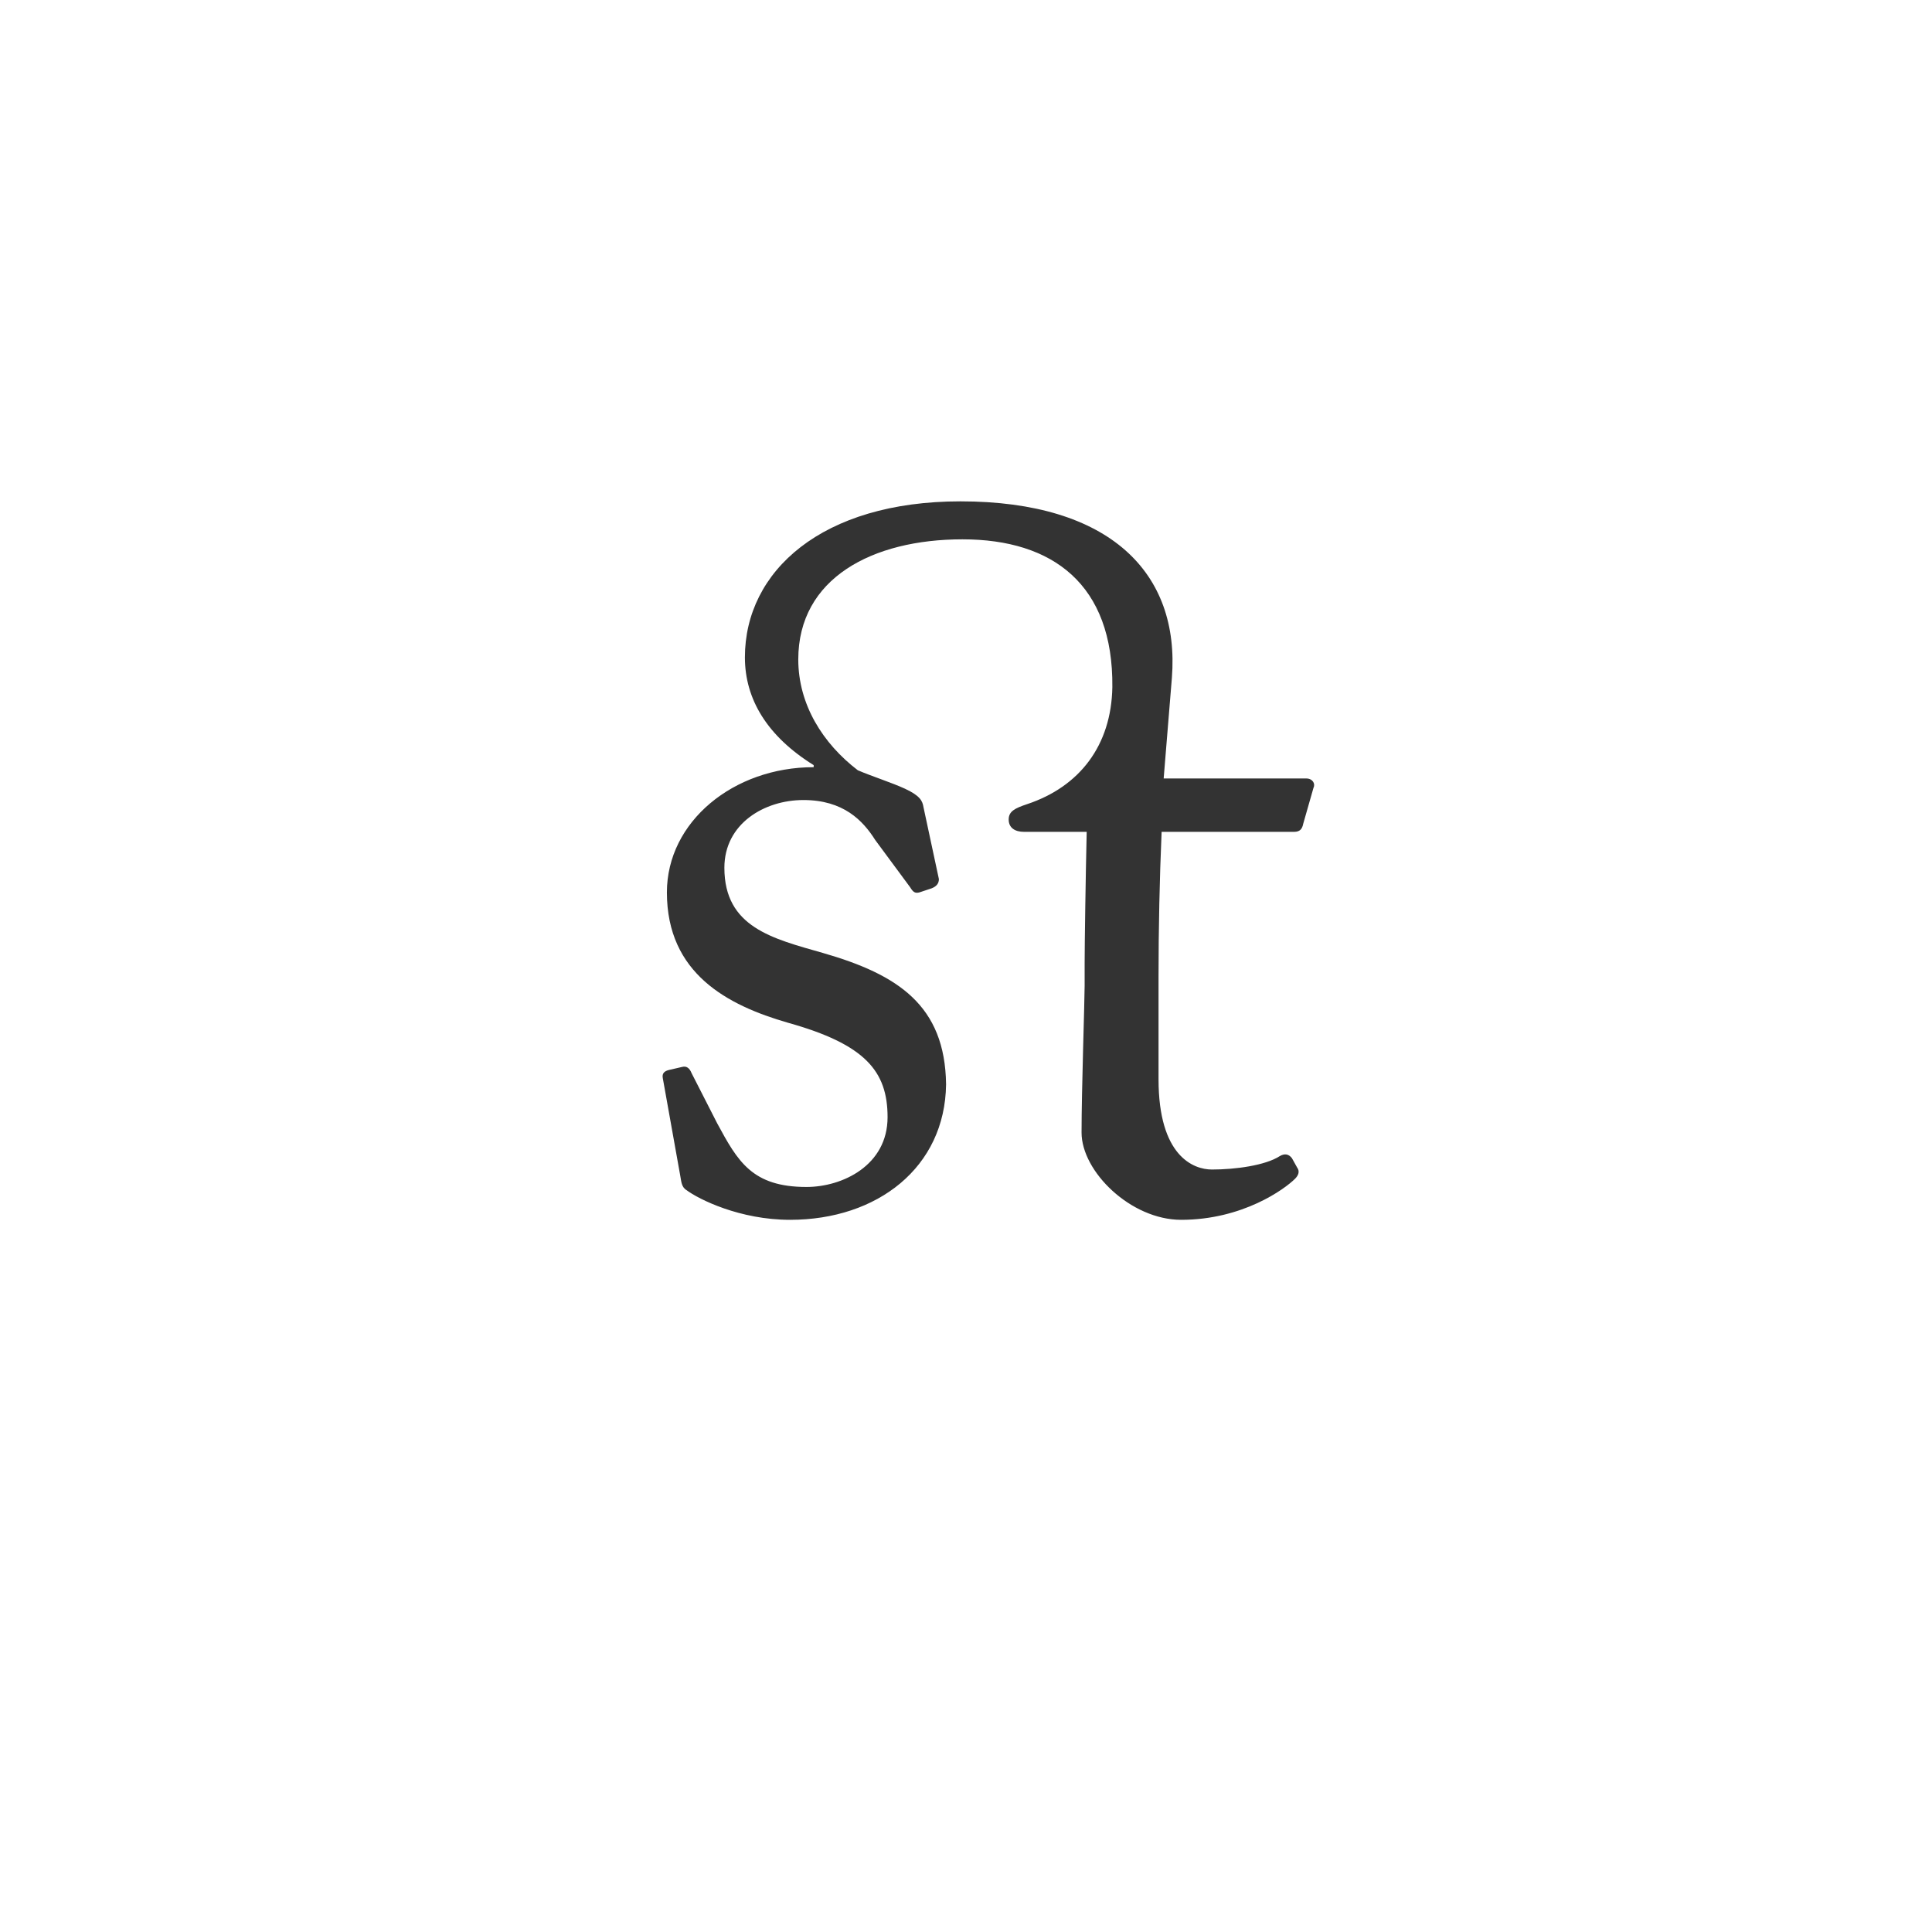 <svg width="32" height="32" viewBox="0 0 32 32" fill="none" xmlns="http://www.w3.org/2000/svg">
<path d="M21.433 13.778C21.535 13.778 21.569 13.727 21.586 13.642L21.756 13.047C21.79 12.979 21.739 12.894 21.637 12.894H19.274L19.41 11.228C19.546 9.494 18.39 8.304 15.908 8.304C13.613 8.304 12.338 9.46 12.338 10.888C12.338 11.585 12.712 12.197 13.477 12.673V12.707C12.151 12.707 11.046 13.608 11.046 14.781C11.046 16.124 12.049 16.651 13.052 16.94C14.327 17.297 14.701 17.739 14.701 18.504C14.701 19.303 13.953 19.66 13.358 19.66C12.457 19.66 12.219 19.235 11.879 18.606L11.454 17.773C11.42 17.688 11.369 17.654 11.301 17.671L11.08 17.722C11.012 17.739 10.961 17.773 10.978 17.858L11.267 19.473C11.284 19.558 11.284 19.66 11.369 19.711C11.573 19.864 12.253 20.204 13.086 20.204C14.531 20.204 15.653 19.337 15.67 17.96C15.653 16.651 14.871 16.141 13.63 15.784C12.797 15.546 11.998 15.359 11.998 14.373C11.998 13.642 12.661 13.251 13.307 13.251C13.97 13.251 14.293 13.591 14.497 13.914L15.075 14.696C15.126 14.781 15.16 14.798 15.228 14.781L15.432 14.713C15.517 14.679 15.551 14.628 15.551 14.56L15.296 13.37C15.279 13.268 15.245 13.183 14.99 13.064C14.769 12.962 14.446 12.86 14.208 12.758C13.63 12.316 13.222 11.67 13.222 10.922C13.222 9.579 14.446 8.933 15.942 8.933C17.438 8.933 18.441 9.681 18.424 11.381C18.407 12.35 17.88 13.03 17.013 13.319C16.809 13.387 16.707 13.438 16.707 13.574C16.707 13.71 16.809 13.778 16.962 13.778H17.999C17.982 14.492 17.965 15.648 17.965 15.954V16.328C17.965 16.566 17.914 18.062 17.914 18.759C17.914 19.405 18.73 20.204 19.563 20.204C20.583 20.204 21.28 19.694 21.45 19.524C21.501 19.473 21.535 19.405 21.484 19.337L21.399 19.184C21.348 19.116 21.28 19.099 21.195 19.15C20.957 19.303 20.464 19.371 20.073 19.371C19.767 19.371 19.189 19.15 19.189 17.875V16.175C19.189 15.393 19.206 14.56 19.24 13.778H21.433Z" fill="black" fill-opacity="0.8"/>
</svg>
